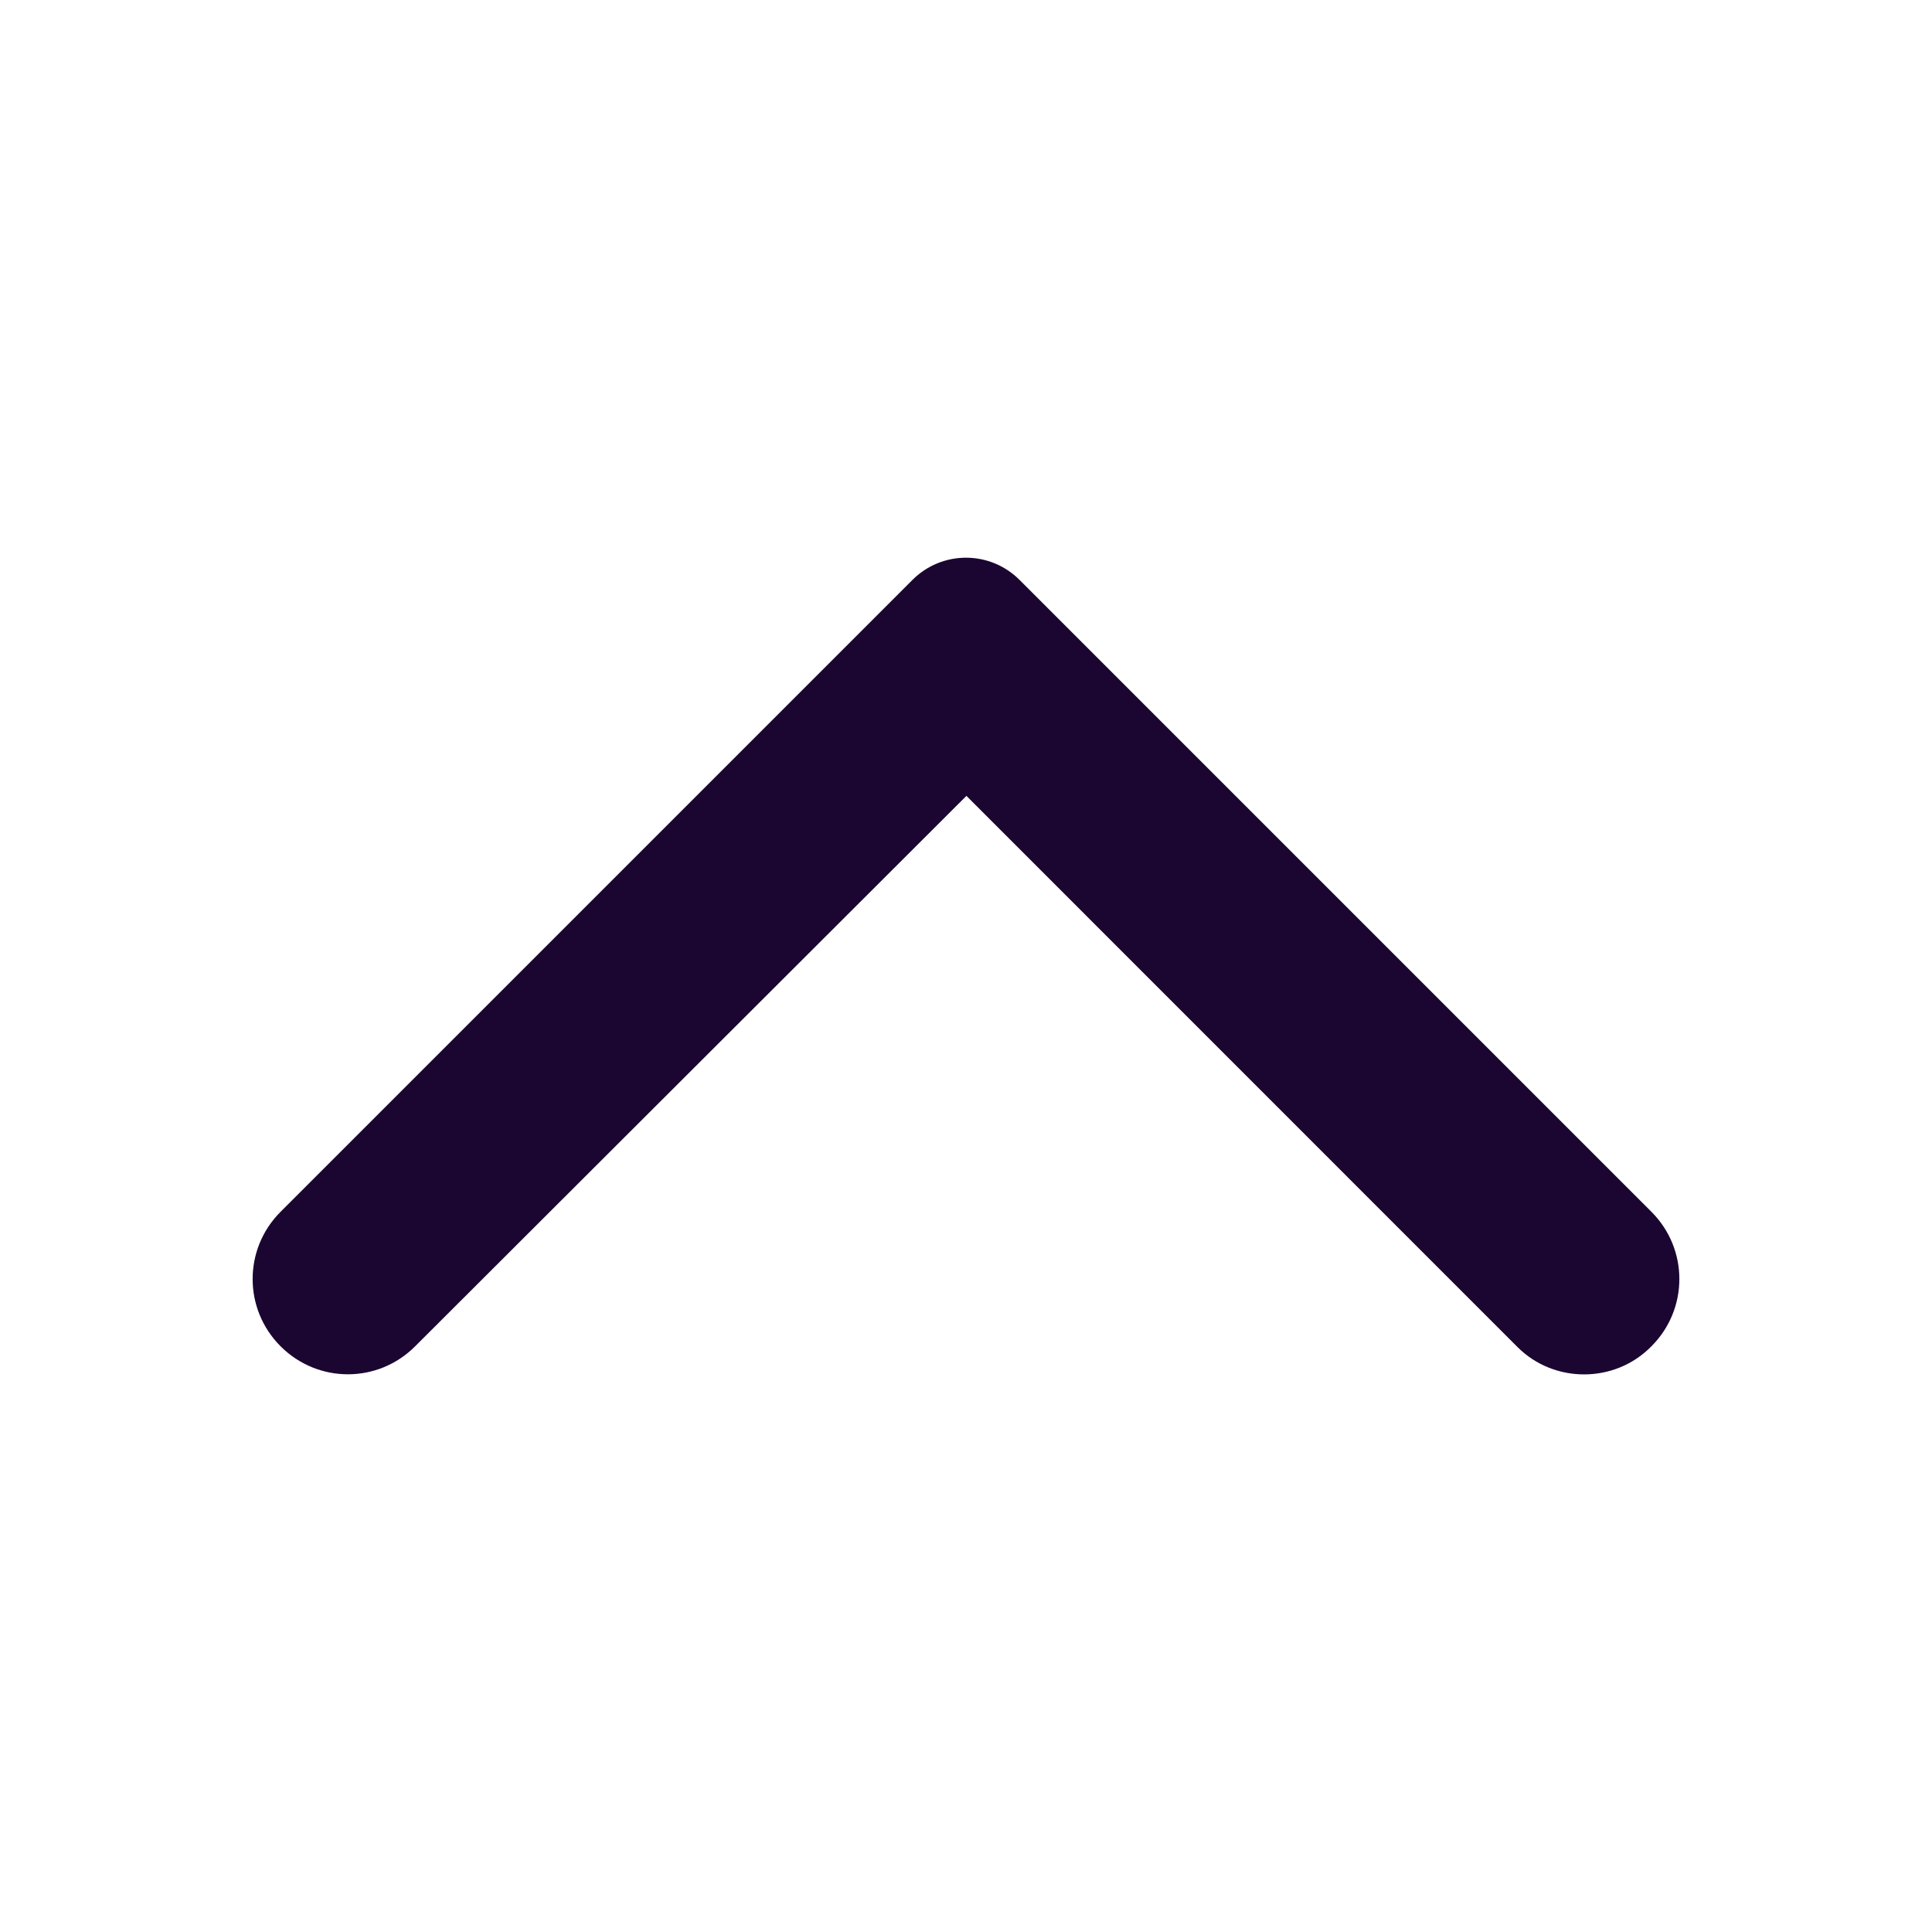 <svg width="18" height="18" viewBox="0 0 18 18" fill="none" xmlns="http://www.w3.org/2000/svg">
<path d="M15.386 12.543C15.733 12.196 15.733 11.637 15.386 11.29L9.499 5.403C9.223 5.127 8.777 5.127 8.501 5.403L2.614 11.29C2.267 11.637 2.267 12.196 2.614 12.543C2.962 12.891 3.521 12.891 3.868 12.543L9.004 7.415L14.139 12.551C14.479 12.891 15.046 12.891 15.386 12.543Z" fill="#1B0631"/>
</svg>
